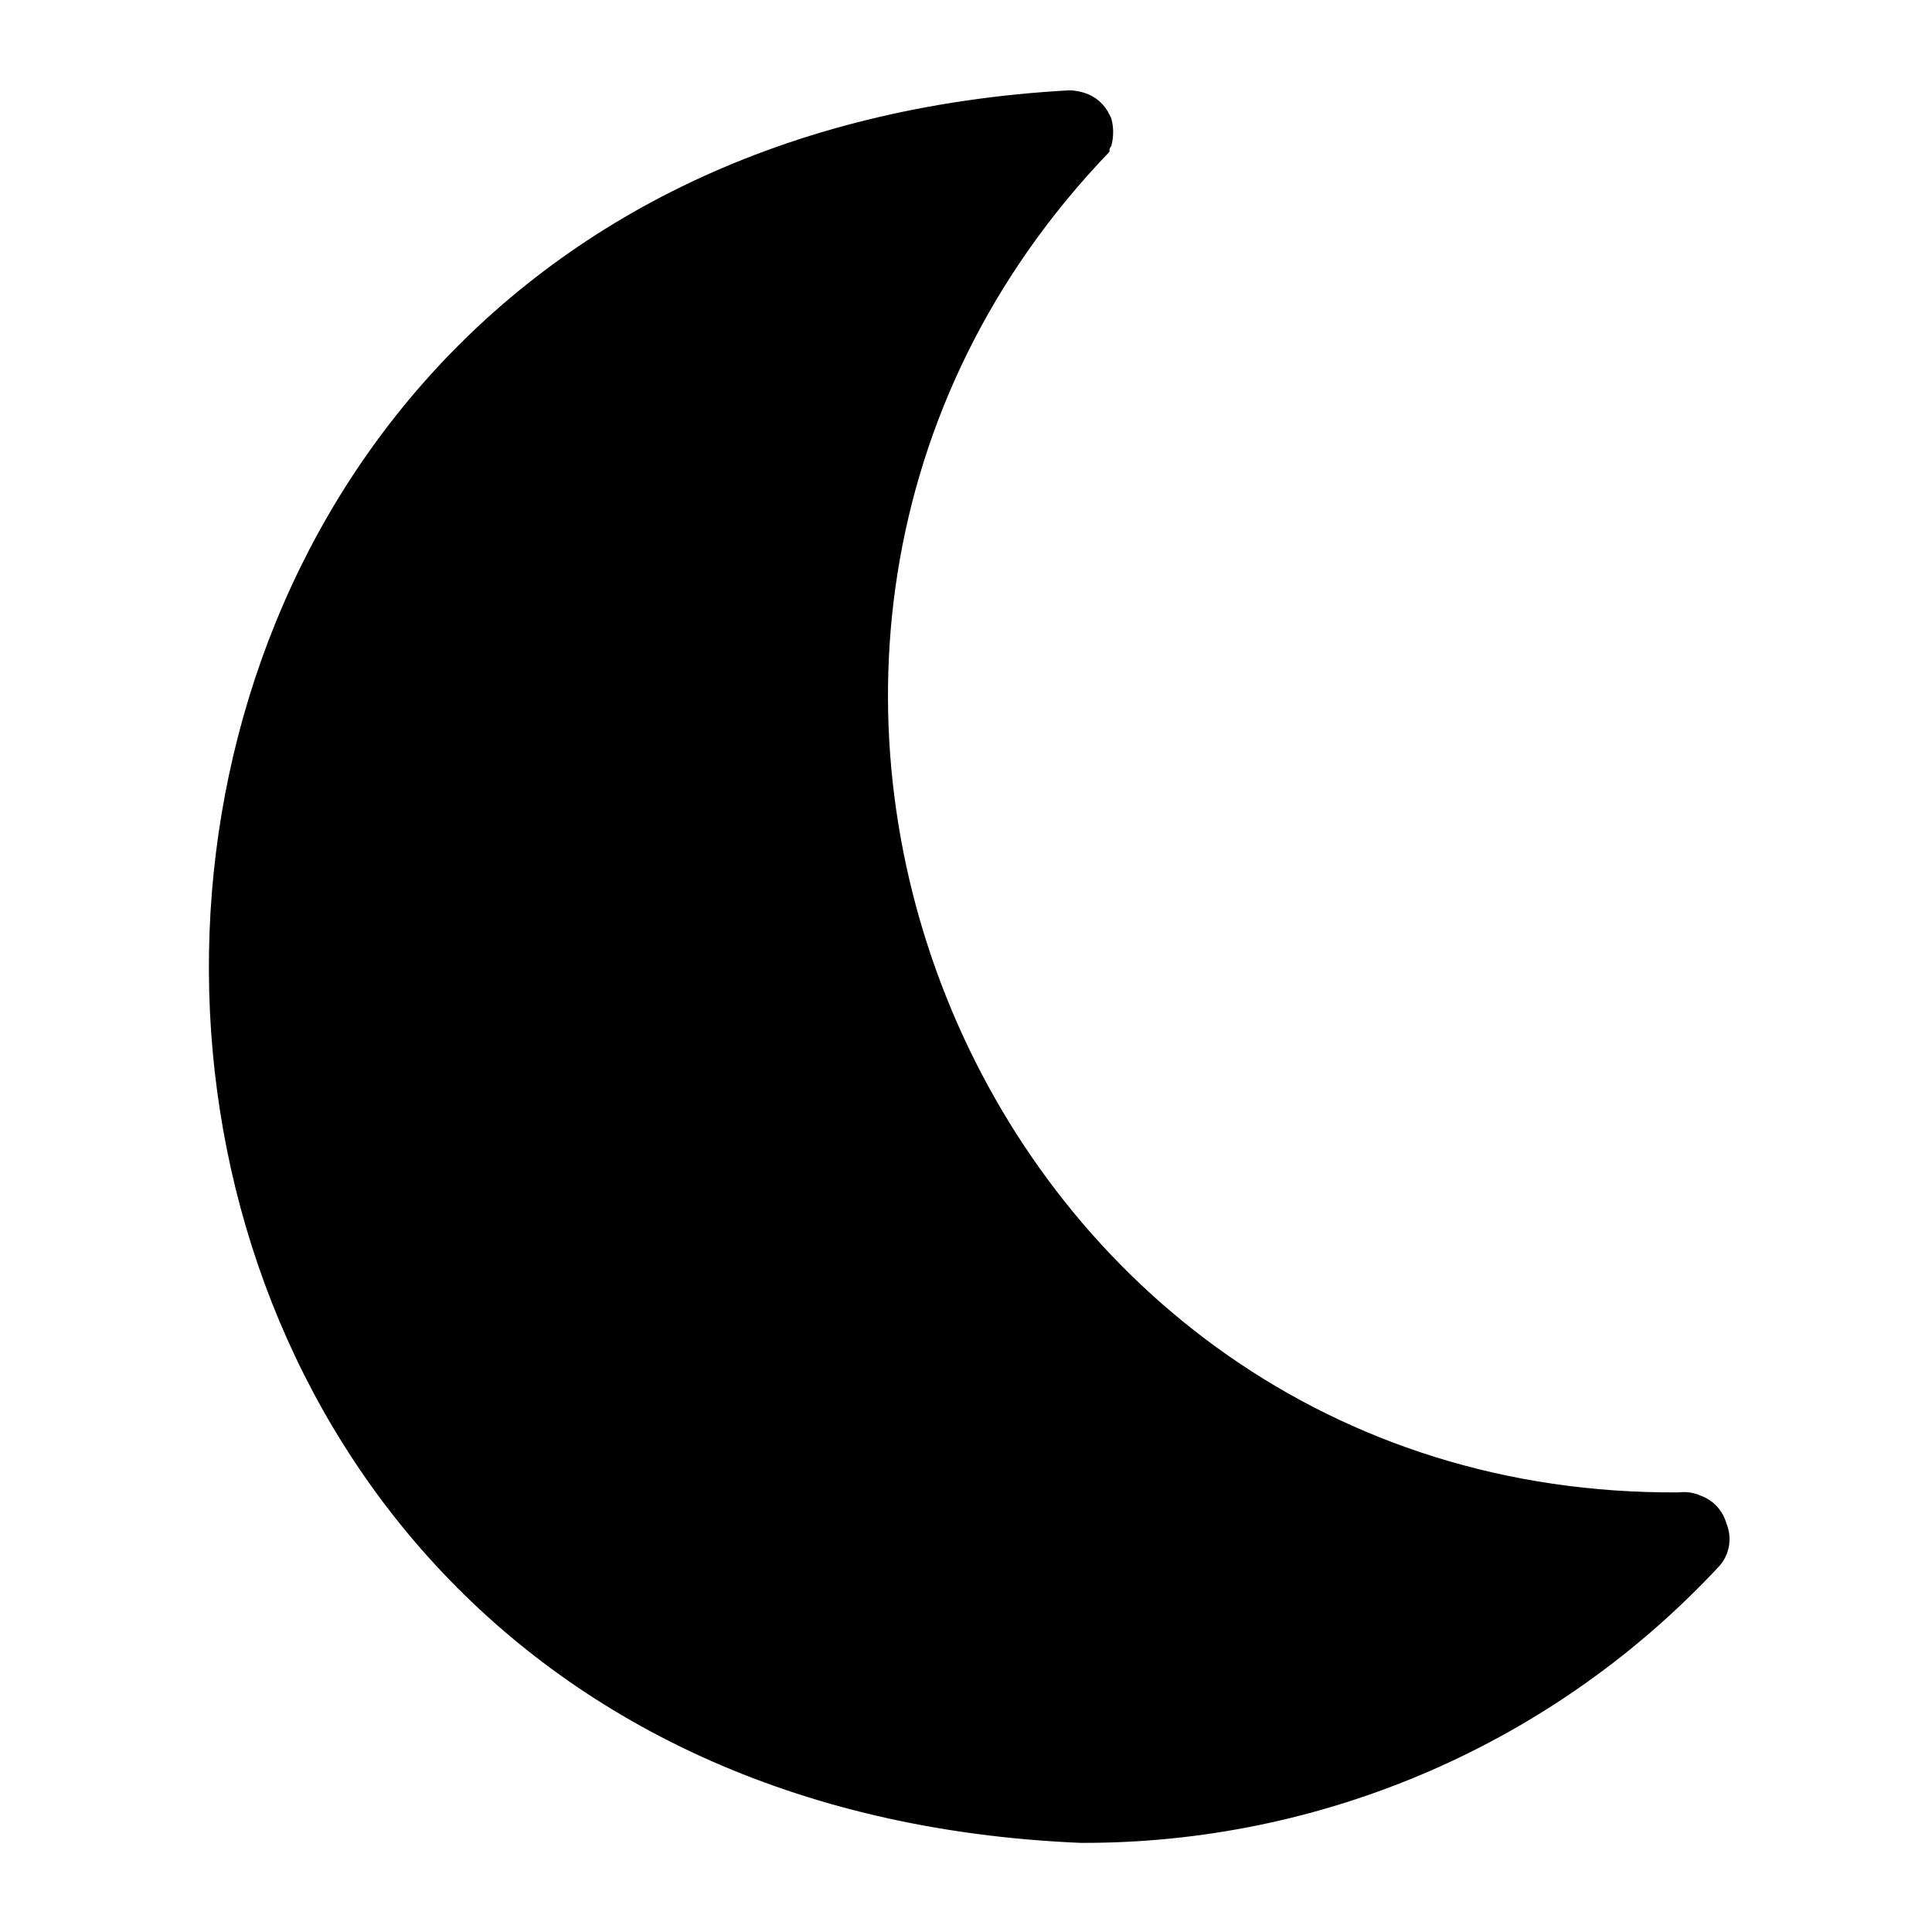 <?xml version="1.0" encoding="UTF-8"?>
<!-- Uploaded to: ICON Repo, www.svgrepo.com, Generator: ICON Repo Mixer Tools -->
<svg fill="#000000" width="800px" height="800px" version="1.1" viewBox="144 144 512 512" xmlns="http://www.w3.org/2000/svg">
 <path d="m601.52 547.76c-0.934-3.441-3.492-6.207-6.852-7.402-1.773-0.801-3.734-1.102-5.668-0.863-185.15 1.414-278.27-222.86-150.98-355.27 0-0.551 0-1.023 0.473-1.496 0.672-2.422 0.672-4.981 0-7.398l-0.473-0.945c-1.289-2.738-3.652-4.816-6.531-5.746-1.277-0.41-2.602-0.648-3.938-0.711-305.59 16.688-303.86 451.62 2.832 464.45 31.789 0.129 63.258-6.336 92.414-18.992 29.16-12.656 55.379-31.223 76.992-54.531 2.613-3.082 3.281-7.367 1.734-11.098z"/>
</svg>